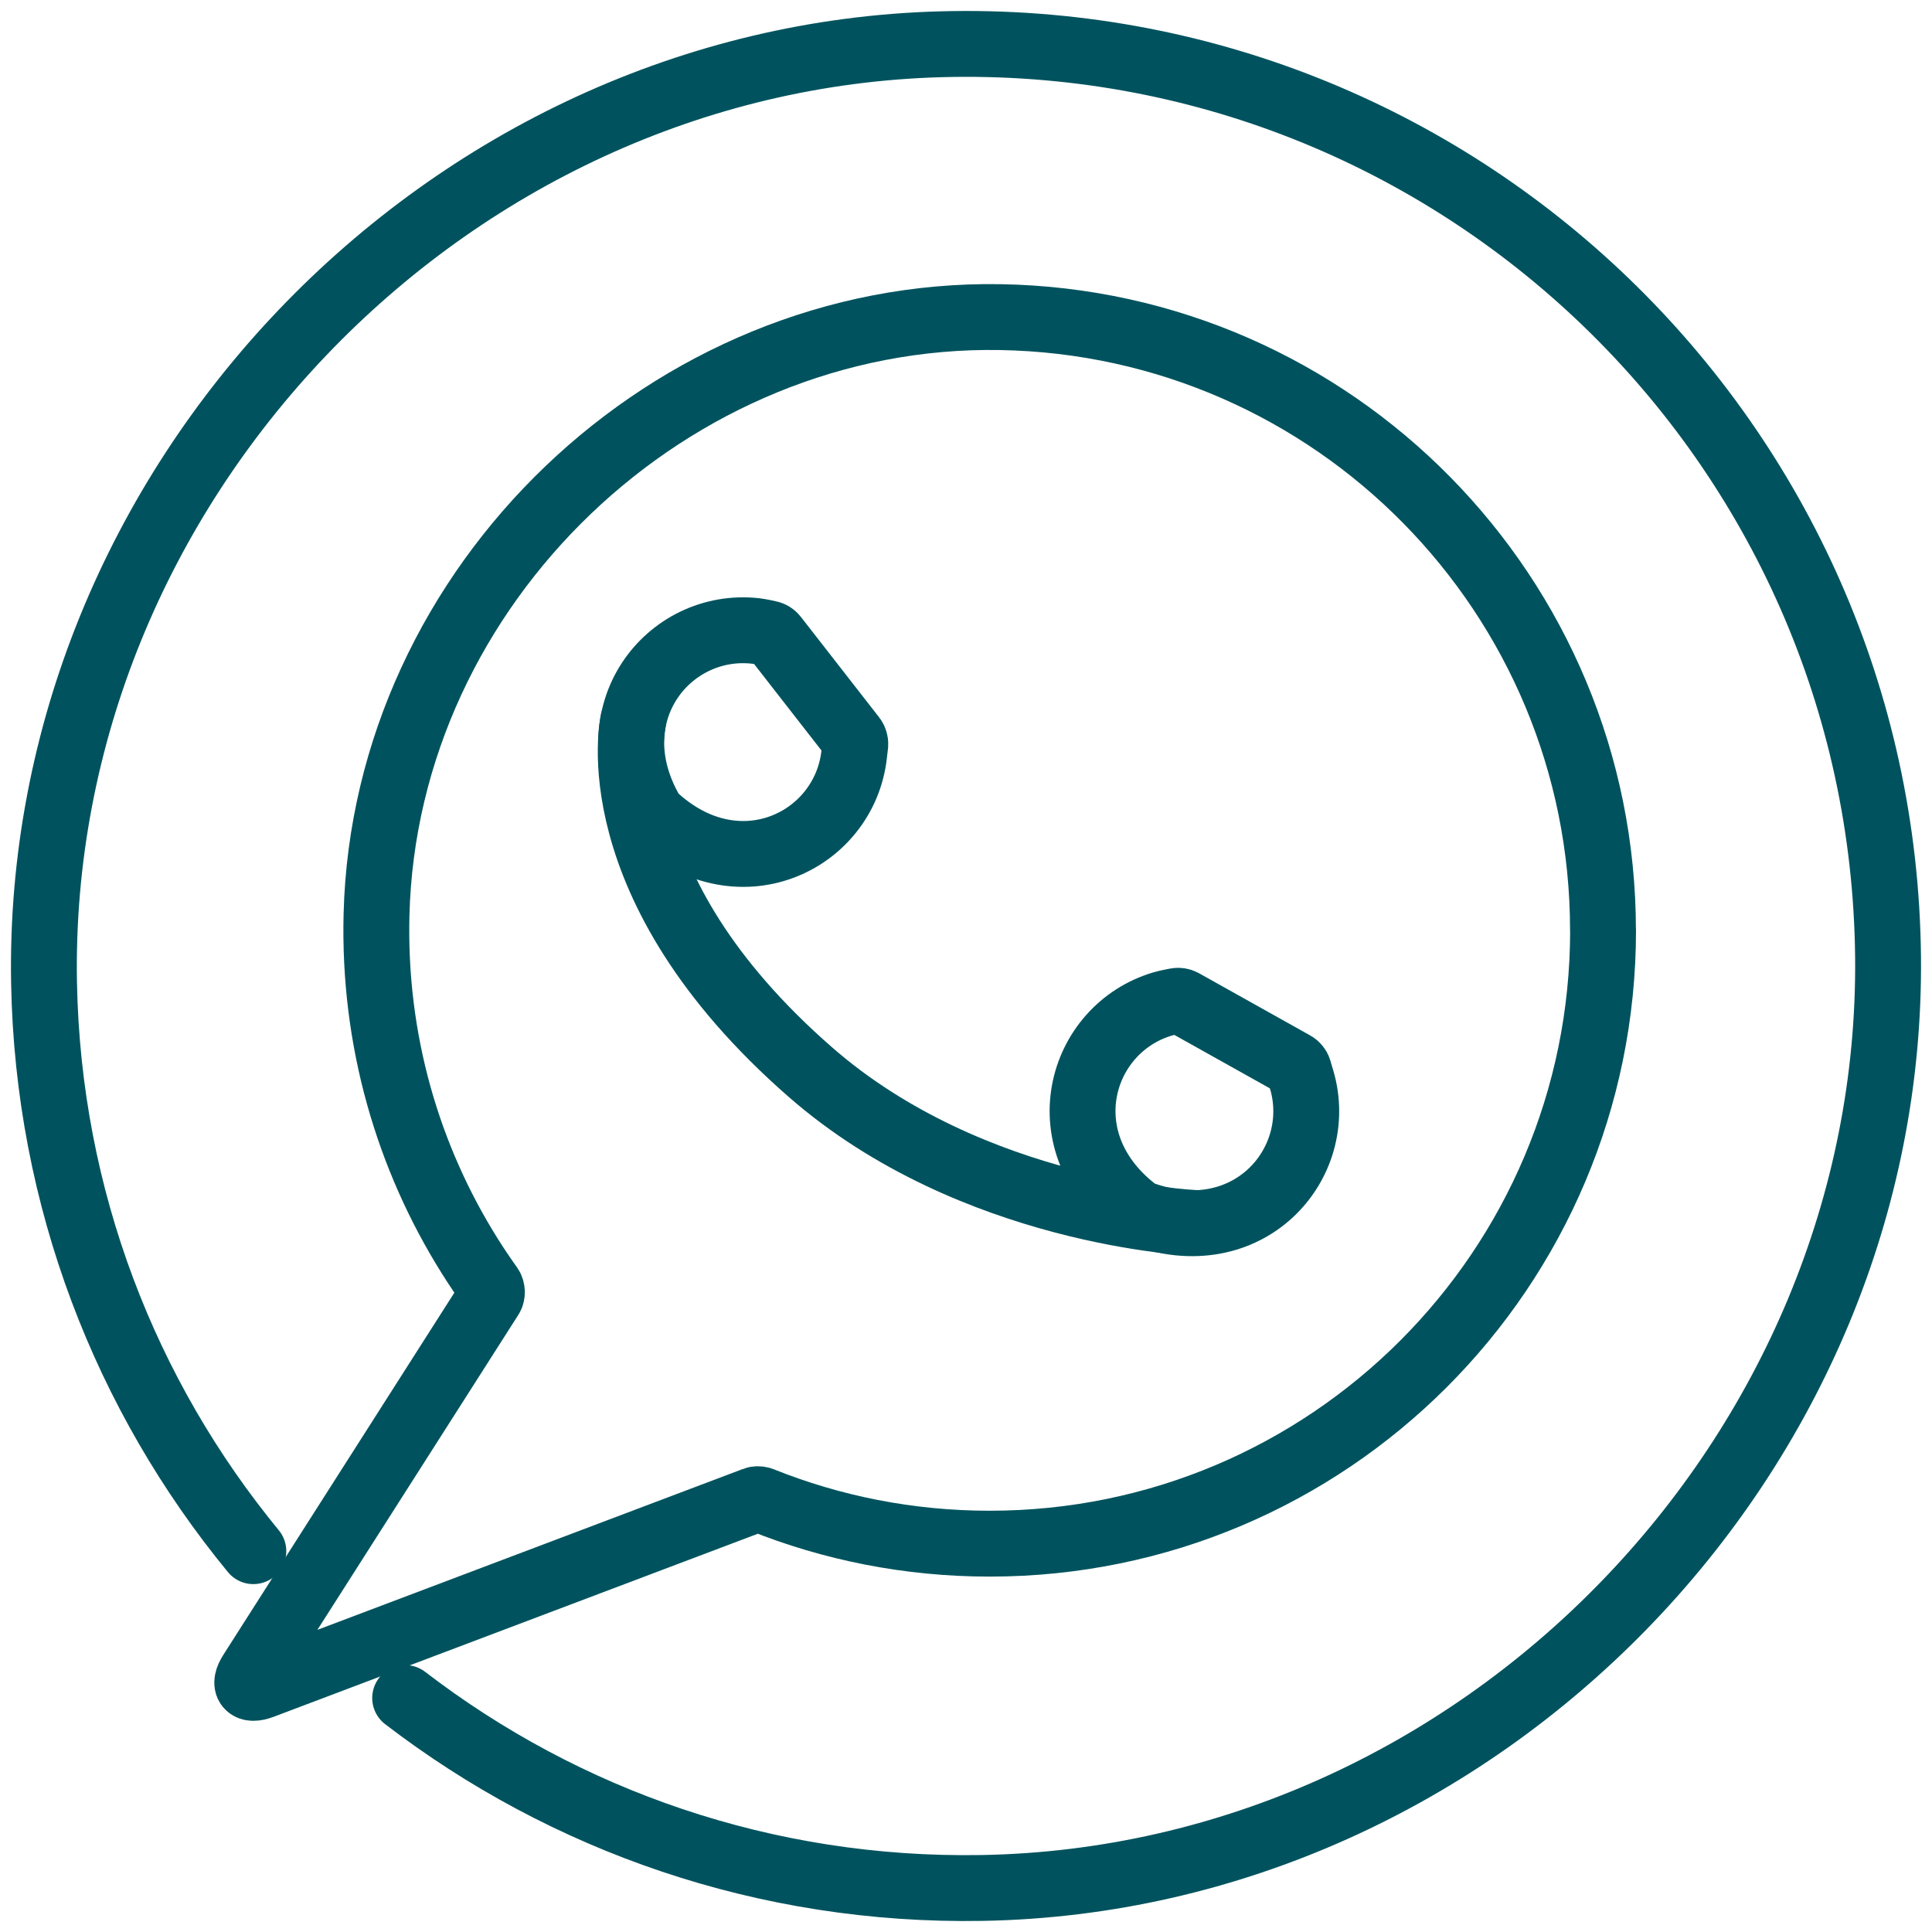 <svg width="44" height="44" viewBox="0 0 44 44" fill="none" xmlns="http://www.w3.org/2000/svg">
<path d="M9.227 38.671C12.861 41.46 17.428 43.083 22.363 42.997C33.7 42.801 43.114 33.126 42.999 21.79C42.878 10.048 33.163 0.688 21.426 1.008C10.115 1.315 0.799 11.068 1.003 22.381C1.093 27.304 2.869 31.799 5.77 35.327" stroke="#00535E" stroke-width="1.5" stroke-linecap="round" stroke-linejoin="round"/>
<path d="M36.509 21.186C36.509 28.9 30.255 35.156 22.539 35.156C20.701 35.156 18.944 34.801 17.336 34.155C17.294 34.139 17.227 34.139 17.188 34.155L5.971 38.396C5.647 38.519 5.534 38.379 5.72 38.089L11.174 29.539C11.216 29.474 11.211 29.37 11.168 29.305C11.007 29.079 10.852 28.85 10.704 28.614C9.292 26.368 8.502 23.69 8.575 20.825C8.768 13.324 15.278 7.095 22.779 7.222C30.383 7.35 36.507 13.555 36.507 21.19" stroke="#00535E" stroke-width="1.5" stroke-linecap="round" stroke-linejoin="round"/>
<path d="M14.422 16.415C14.422 16.415 13.563 20.144 18.456 24.417C22.146 27.642 27.201 27.851 27.201 27.851" stroke="#00535E" stroke-width="1.5" stroke-linecap="round" stroke-linejoin="round"/>
<path d="M19.452 17.188C19.228 19.168 16.789 20.361 14.884 18.569C14.869 18.556 14.85 18.531 14.842 18.514C13.522 16.258 15.228 14.147 17.209 14.37C17.296 14.38 17.438 14.41 17.524 14.429C17.564 14.437 17.618 14.47 17.643 14.504L19.435 16.804C19.464 16.841 19.483 16.908 19.479 16.956L19.452 17.188Z" stroke="#00535E" stroke-width="1.5" stroke-linecap="round" stroke-linejoin="round"/>
<path d="M29.645 24.589C30.207 26.502 28.421 28.547 25.971 27.634C25.954 27.628 25.925 27.613 25.91 27.601C23.817 26.034 24.572 23.425 26.483 22.863C26.569 22.838 26.71 22.811 26.796 22.794C26.838 22.786 26.898 22.796 26.936 22.817L29.48 24.24C29.522 24.263 29.566 24.319 29.578 24.363L29.643 24.587L29.645 24.589Z" stroke="#00535E" stroke-width="1.5" stroke-linecap="round" stroke-linejoin="round"/>
</svg>
